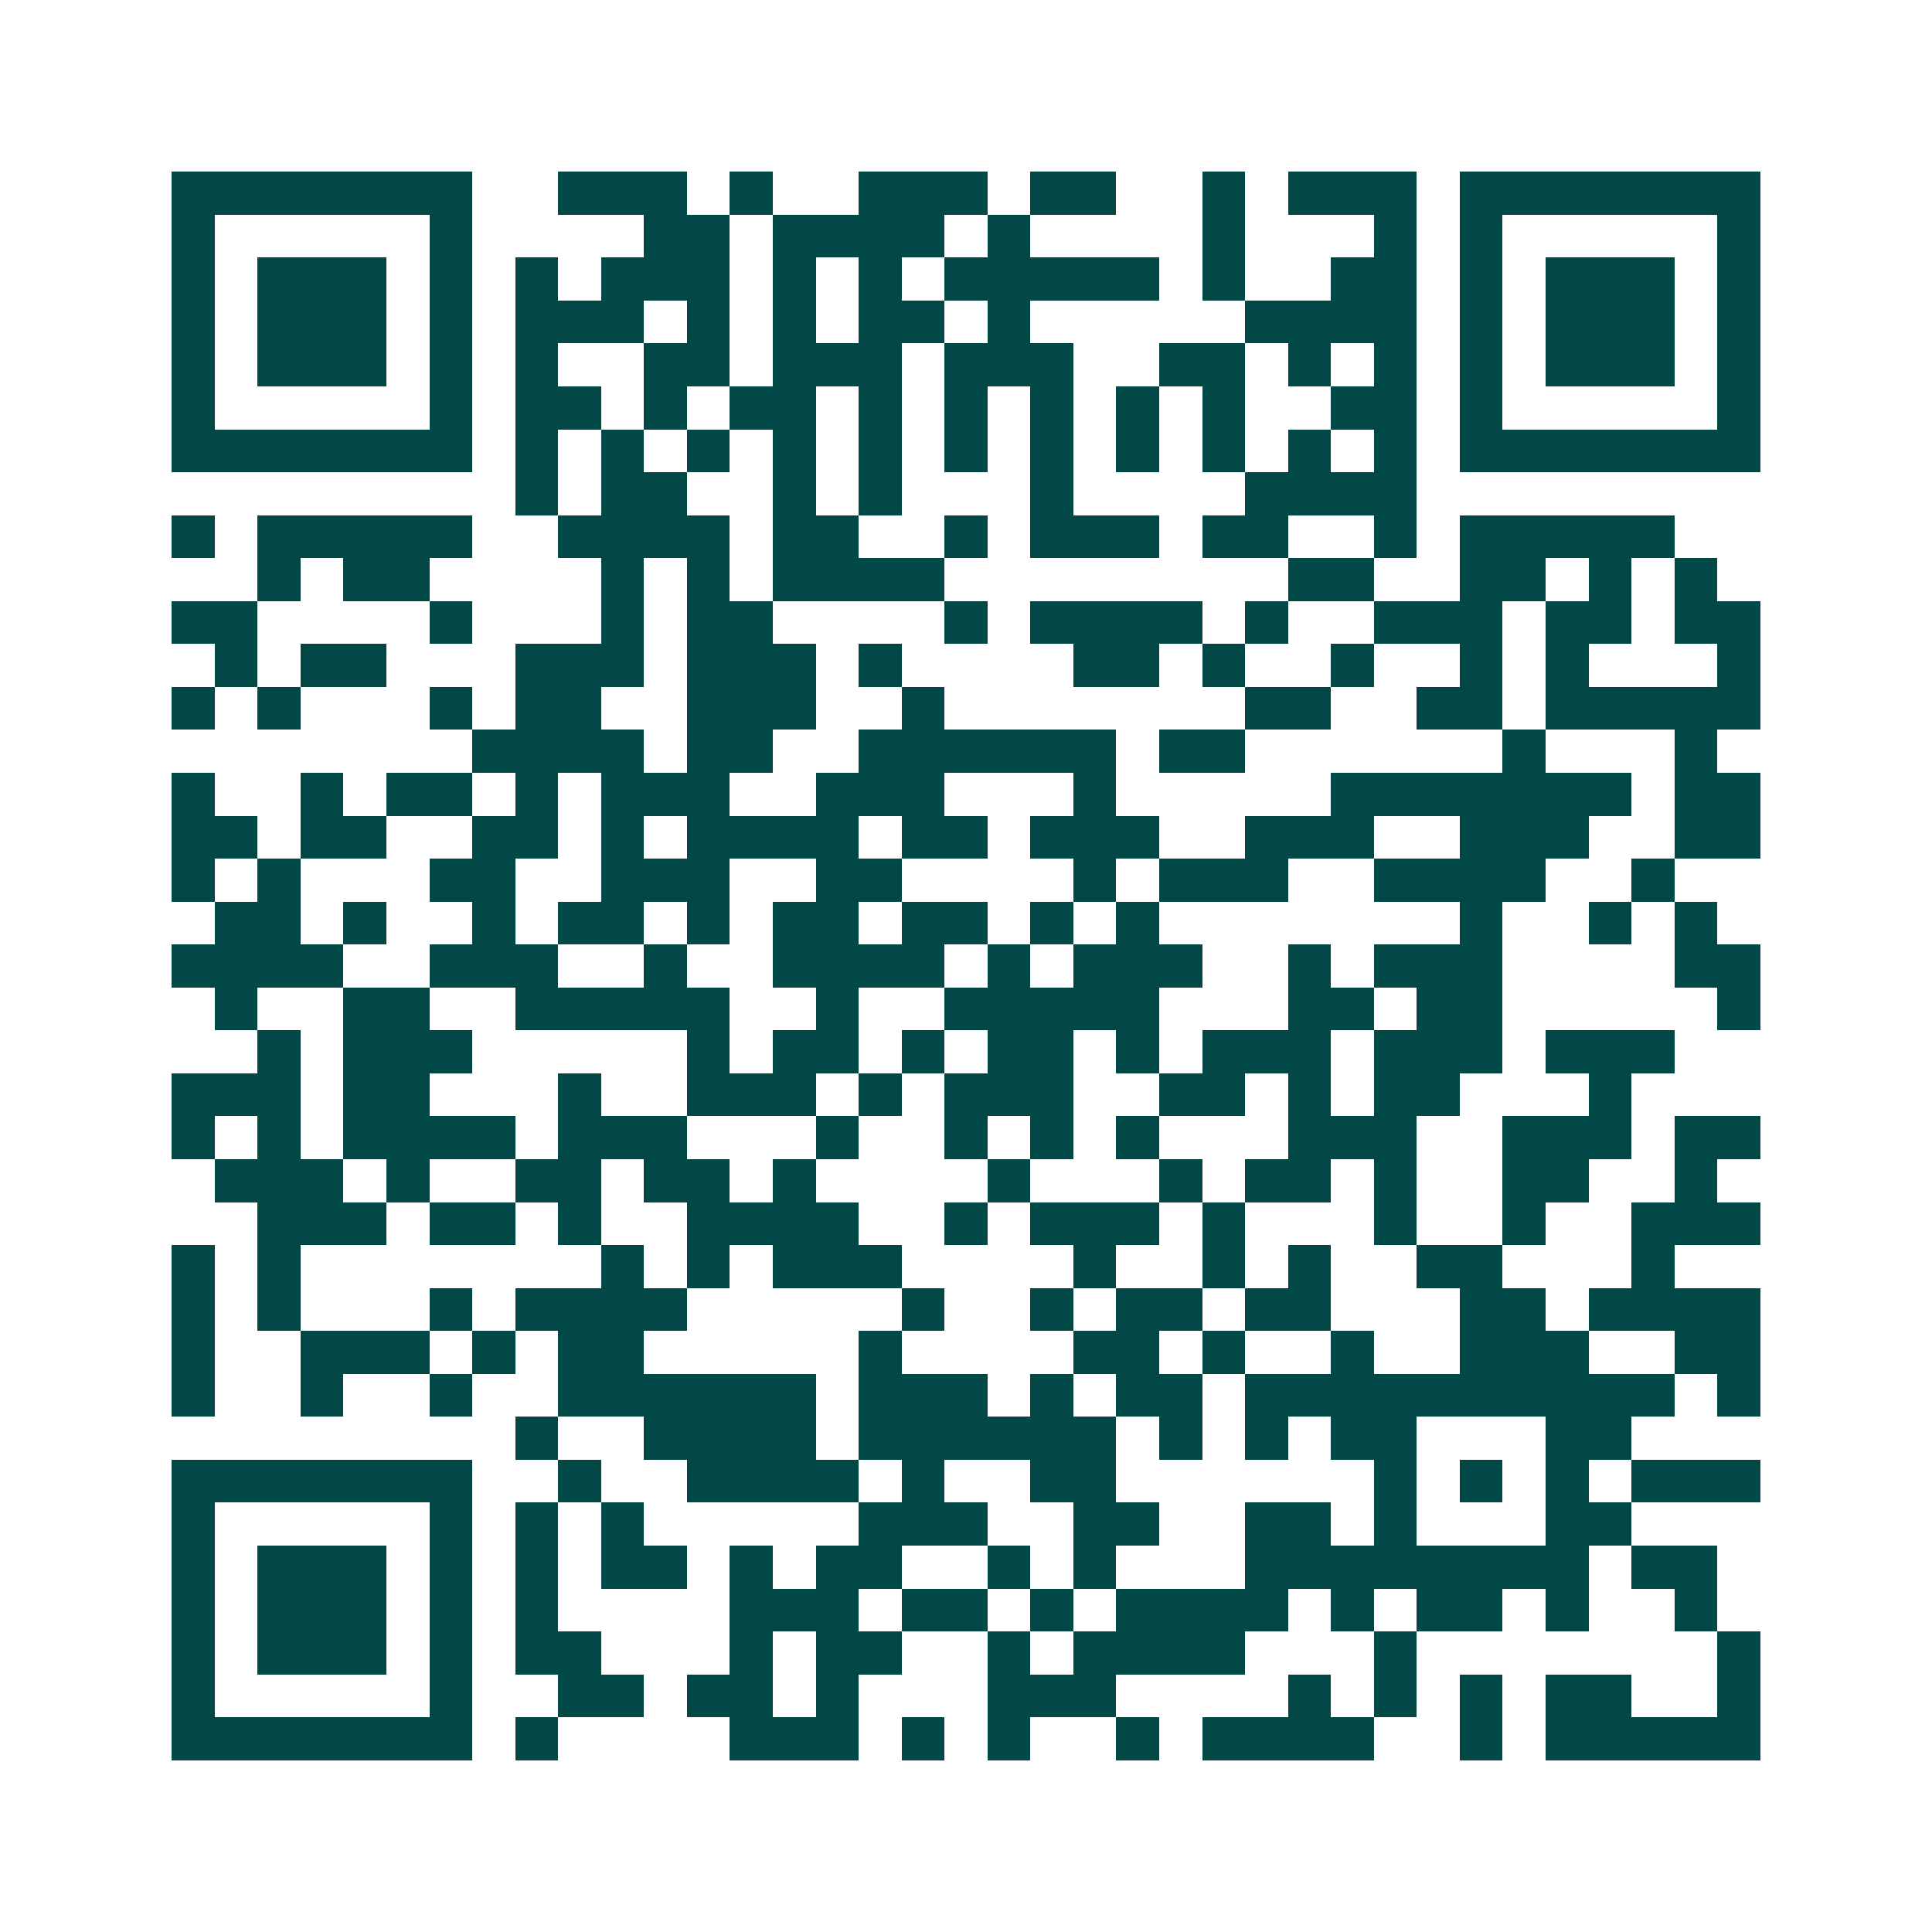 <svg xmlns="http://www.w3.org/2000/svg" width="200" height="200" viewBox="0 0 45 45" shape-rendering="crispEdges"><path fill="#ffffff" d="M0 0h45v45H0z"/><path stroke="#014847" d="M4 4.5h7m2 0h3m1 0h1m2 0h3m1 0h2m2 0h1m1 0h3m1 0h7M4 5.5h1m5 0h1m4 0h2m1 0h4m1 0h1m4 0h1m3 0h1m1 0h1m5 0h1M4 6.5h1m1 0h3m1 0h1m1 0h1m1 0h3m1 0h1m1 0h1m1 0h5m1 0h1m2 0h2m1 0h1m1 0h3m1 0h1M4 7.5h1m1 0h3m1 0h1m1 0h3m1 0h1m1 0h1m1 0h2m1 0h1m5 0h4m1 0h1m1 0h3m1 0h1M4 8.5h1m1 0h3m1 0h1m1 0h1m2 0h2m1 0h3m1 0h3m2 0h2m1 0h1m1 0h1m1 0h1m1 0h3m1 0h1M4 9.5h1m5 0h1m1 0h2m1 0h1m1 0h2m1 0h1m1 0h1m1 0h1m1 0h1m1 0h1m2 0h2m1 0h1m5 0h1M4 10.5h7m1 0h1m1 0h1m1 0h1m1 0h1m1 0h1m1 0h1m1 0h1m1 0h1m1 0h1m1 0h1m1 0h1m1 0h7M12 11.5h1m1 0h2m2 0h1m1 0h1m3 0h1m4 0h4M4 12.5h1m1 0h5m2 0h4m1 0h2m2 0h1m1 0h3m1 0h2m2 0h1m1 0h5M6 13.5h1m1 0h2m4 0h1m1 0h1m1 0h4m8 0h2m2 0h2m1 0h1m1 0h1M4 14.5h2m4 0h1m3 0h1m1 0h2m4 0h1m1 0h4m1 0h1m2 0h3m1 0h2m1 0h2M5 15.5h1m1 0h2m3 0h3m1 0h3m1 0h1m4 0h2m1 0h1m2 0h1m2 0h1m1 0h1m3 0h1M4 16.5h1m1 0h1m3 0h1m1 0h2m2 0h3m2 0h1m7 0h2m2 0h2m1 0h5M11 17.5h4m1 0h2m2 0h6m1 0h2m6 0h1m3 0h1M4 18.5h1m2 0h1m1 0h2m1 0h1m1 0h3m2 0h3m3 0h1m5 0h7m1 0h2M4 19.5h2m1 0h2m2 0h2m1 0h1m1 0h4m1 0h2m1 0h3m2 0h3m2 0h3m2 0h2M4 20.5h1m1 0h1m3 0h2m2 0h3m2 0h2m4 0h1m1 0h3m2 0h4m2 0h1M5 21.5h2m1 0h1m2 0h1m1 0h2m1 0h1m1 0h2m1 0h2m1 0h1m1 0h1m7 0h1m2 0h1m1 0h1M4 22.5h4m2 0h3m2 0h1m2 0h4m1 0h1m1 0h3m2 0h1m1 0h3m4 0h2M5 23.5h1m2 0h2m2 0h5m2 0h1m2 0h5m3 0h2m1 0h2m5 0h1M6 24.5h1m1 0h3m5 0h1m1 0h2m1 0h1m1 0h2m1 0h1m1 0h3m1 0h3m1 0h3M4 25.5h3m1 0h2m3 0h1m2 0h3m1 0h1m1 0h3m2 0h2m1 0h1m1 0h2m3 0h1M4 26.5h1m1 0h1m1 0h4m1 0h3m3 0h1m2 0h1m1 0h1m1 0h1m3 0h3m2 0h3m1 0h2M5 27.5h3m1 0h1m2 0h2m1 0h2m1 0h1m4 0h1m3 0h1m1 0h2m1 0h1m2 0h2m2 0h1M6 28.5h3m1 0h2m1 0h1m2 0h4m2 0h1m1 0h3m1 0h1m3 0h1m2 0h1m2 0h3M4 29.5h1m1 0h1m7 0h1m1 0h1m1 0h3m4 0h1m2 0h1m1 0h1m2 0h2m3 0h1M4 30.5h1m1 0h1m3 0h1m1 0h4m5 0h1m2 0h1m1 0h2m1 0h2m3 0h2m1 0h4M4 31.5h1m2 0h3m1 0h1m1 0h2m5 0h1m4 0h2m1 0h1m2 0h1m2 0h3m2 0h2M4 32.5h1m2 0h1m2 0h1m2 0h6m1 0h3m1 0h1m1 0h2m1 0h10m1 0h1M12 33.5h1m2 0h4m1 0h6m1 0h1m1 0h1m1 0h2m3 0h2M4 34.5h7m2 0h1m2 0h4m1 0h1m2 0h2m6 0h1m1 0h1m1 0h1m1 0h3M4 35.5h1m5 0h1m1 0h1m1 0h1m5 0h3m2 0h2m2 0h2m1 0h1m3 0h2M4 36.5h1m1 0h3m1 0h1m1 0h1m1 0h2m1 0h1m1 0h2m2 0h1m1 0h1m3 0h8m1 0h2M4 37.5h1m1 0h3m1 0h1m1 0h1m4 0h3m1 0h2m1 0h1m1 0h4m1 0h1m1 0h2m1 0h1m2 0h1M4 38.5h1m1 0h3m1 0h1m1 0h2m3 0h1m1 0h2m2 0h1m1 0h4m3 0h1m7 0h1M4 39.5h1m5 0h1m2 0h2m1 0h2m1 0h1m3 0h3m4 0h1m1 0h1m1 0h1m1 0h2m2 0h1M4 40.5h7m1 0h1m4 0h3m1 0h1m1 0h1m2 0h1m1 0h4m2 0h1m1 0h5"/></svg>

